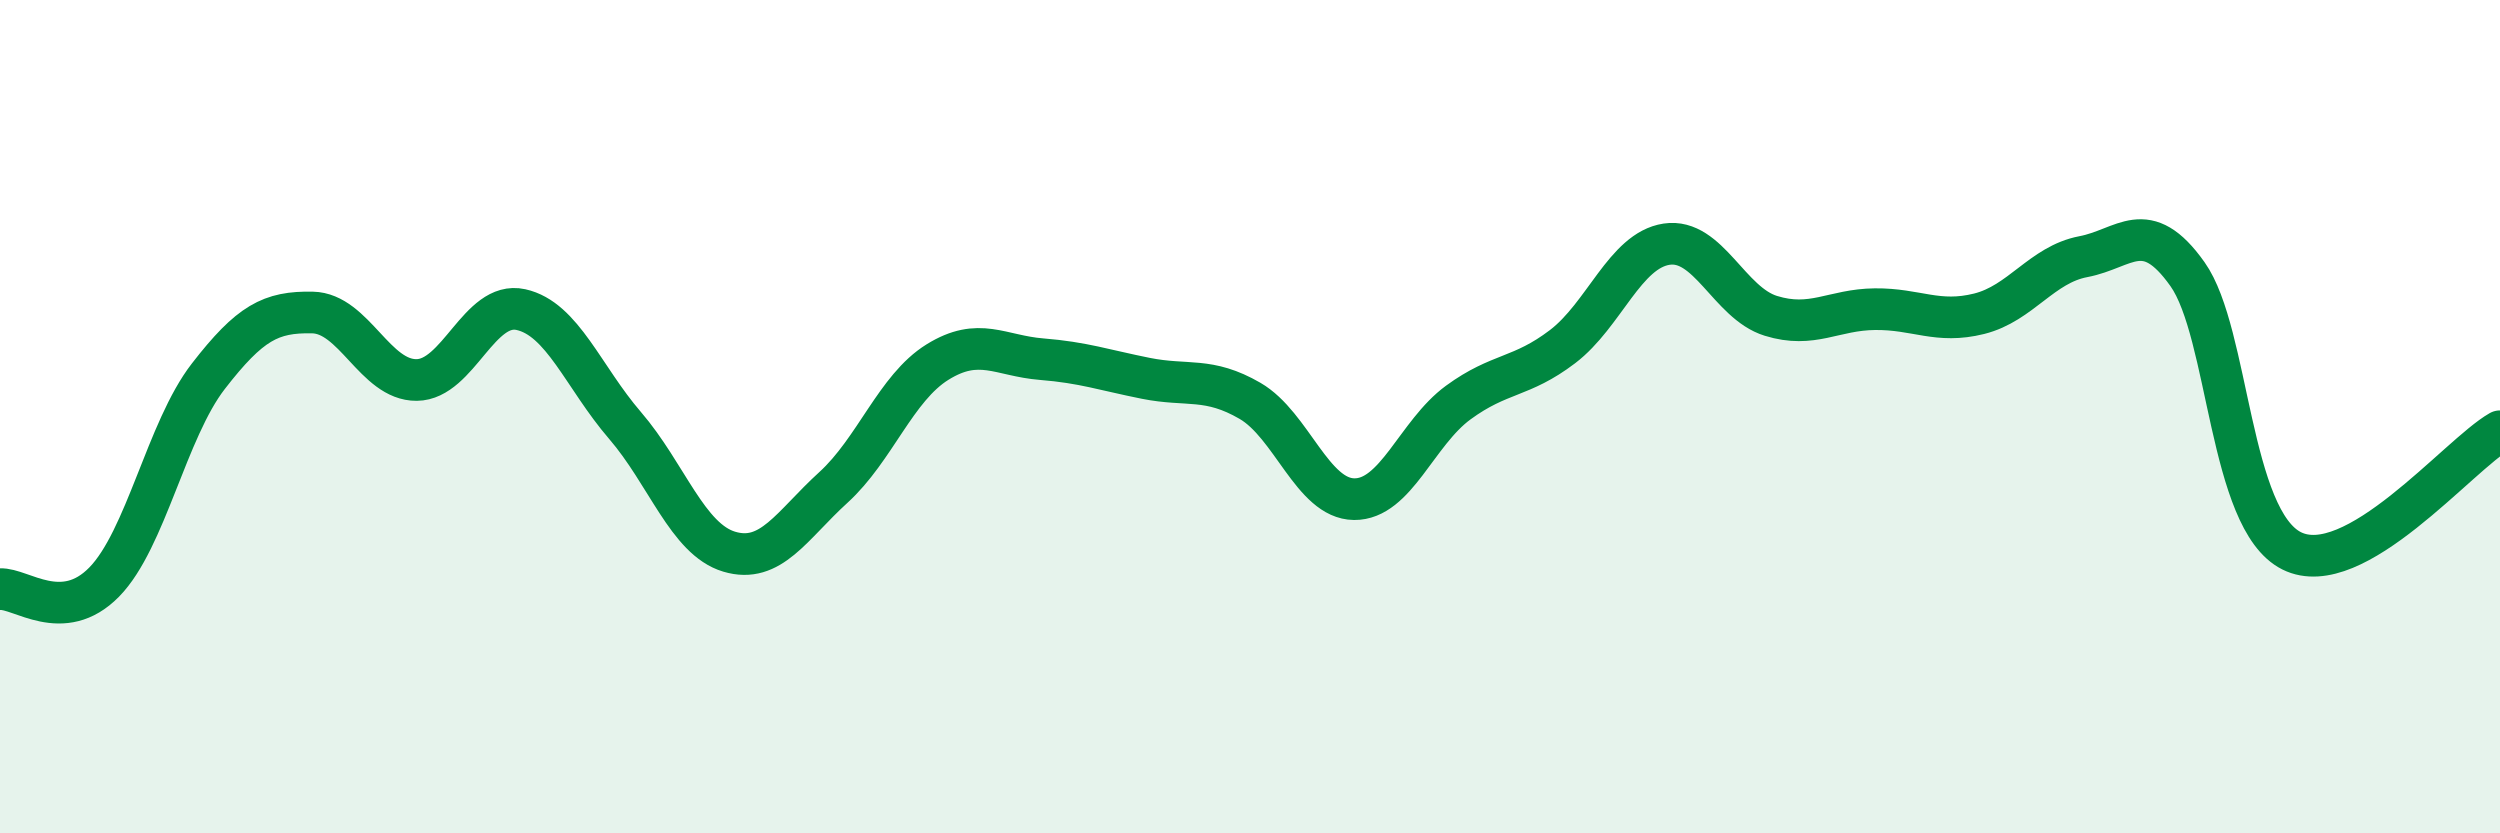 
    <svg width="60" height="20" viewBox="0 0 60 20" xmlns="http://www.w3.org/2000/svg">
      <path
        d="M 0,14.14 C 0.5,14.11 1.5,14.99 2.5,13.97 C 3.5,12.95 4,10.32 5,9.03 C 6,7.74 6.5,7.48 7.5,7.5 C 8.5,7.52 9,9.13 10,9.12 C 11,9.11 11.5,7.21 12.5,7.43 C 13.5,7.65 14,9.05 15,10.21 C 16,11.37 16.5,12.94 17.5,13.24 C 18.5,13.54 19,12.61 20,11.7 C 21,10.79 21.5,9.31 22.5,8.69 C 23.5,8.07 24,8.54 25,8.62 C 26,8.7 26.5,8.88 27.5,9.08 C 28.5,9.28 29,9.04 30,9.62 C 31,10.2 31.5,11.97 32.5,11.98 C 33.5,11.99 34,10.39 35,9.66 C 36,8.93 36.5,9.08 37.5,8.32 C 38.5,7.56 39,6.01 40,5.86 C 41,5.71 41.5,7.27 42.5,7.58 C 43.5,7.89 44,7.43 45,7.42 C 46,7.41 46.5,7.78 47.5,7.53 C 48.5,7.28 49,6.35 50,6.16 C 51,5.97 51.5,5.17 52.5,6.58 C 53.5,7.99 53.5,12.47 55,13.22 C 56.5,13.97 59,10.92 60,10.35L60 20L0 20Z"
        fill="#008740"
        opacity="0.1"
        stroke-linecap="round"
        stroke-linejoin="round"
      />
      <path
        d="M 0,14.14 C 0.5,14.11 1.5,14.99 2.5,13.97 C 3.5,12.95 4,10.32 5,9.03 C 6,7.74 6.5,7.48 7.5,7.5 C 8.5,7.52 9,9.13 10,9.12 C 11,9.11 11.5,7.21 12.5,7.43 C 13.5,7.65 14,9.05 15,10.21 C 16,11.37 16.5,12.94 17.5,13.24 C 18.5,13.54 19,12.61 20,11.7 C 21,10.79 21.5,9.31 22.5,8.69 C 23.5,8.07 24,8.54 25,8.62 C 26,8.7 26.5,8.88 27.5,9.08 C 28.5,9.28 29,9.04 30,9.62 C 31,10.2 31.5,11.97 32.5,11.98 C 33.5,11.99 34,10.39 35,9.66 C 36,8.93 36.5,9.08 37.5,8.32 C 38.5,7.56 39,6.01 40,5.86 C 41,5.71 41.5,7.27 42.5,7.58 C 43.5,7.89 44,7.43 45,7.42 C 46,7.41 46.5,7.78 47.5,7.53 C 48.5,7.28 49,6.35 50,6.16 C 51,5.97 51.5,5.17 52.5,6.58 C 53.5,7.99 53.5,12.47 55,13.22 C 56.5,13.97 59,10.92 60,10.35"
        stroke="#008740"
        stroke-width="1"
        fill="none"
        stroke-linecap="round"
        stroke-linejoin="round"
      />
    </svg>
  